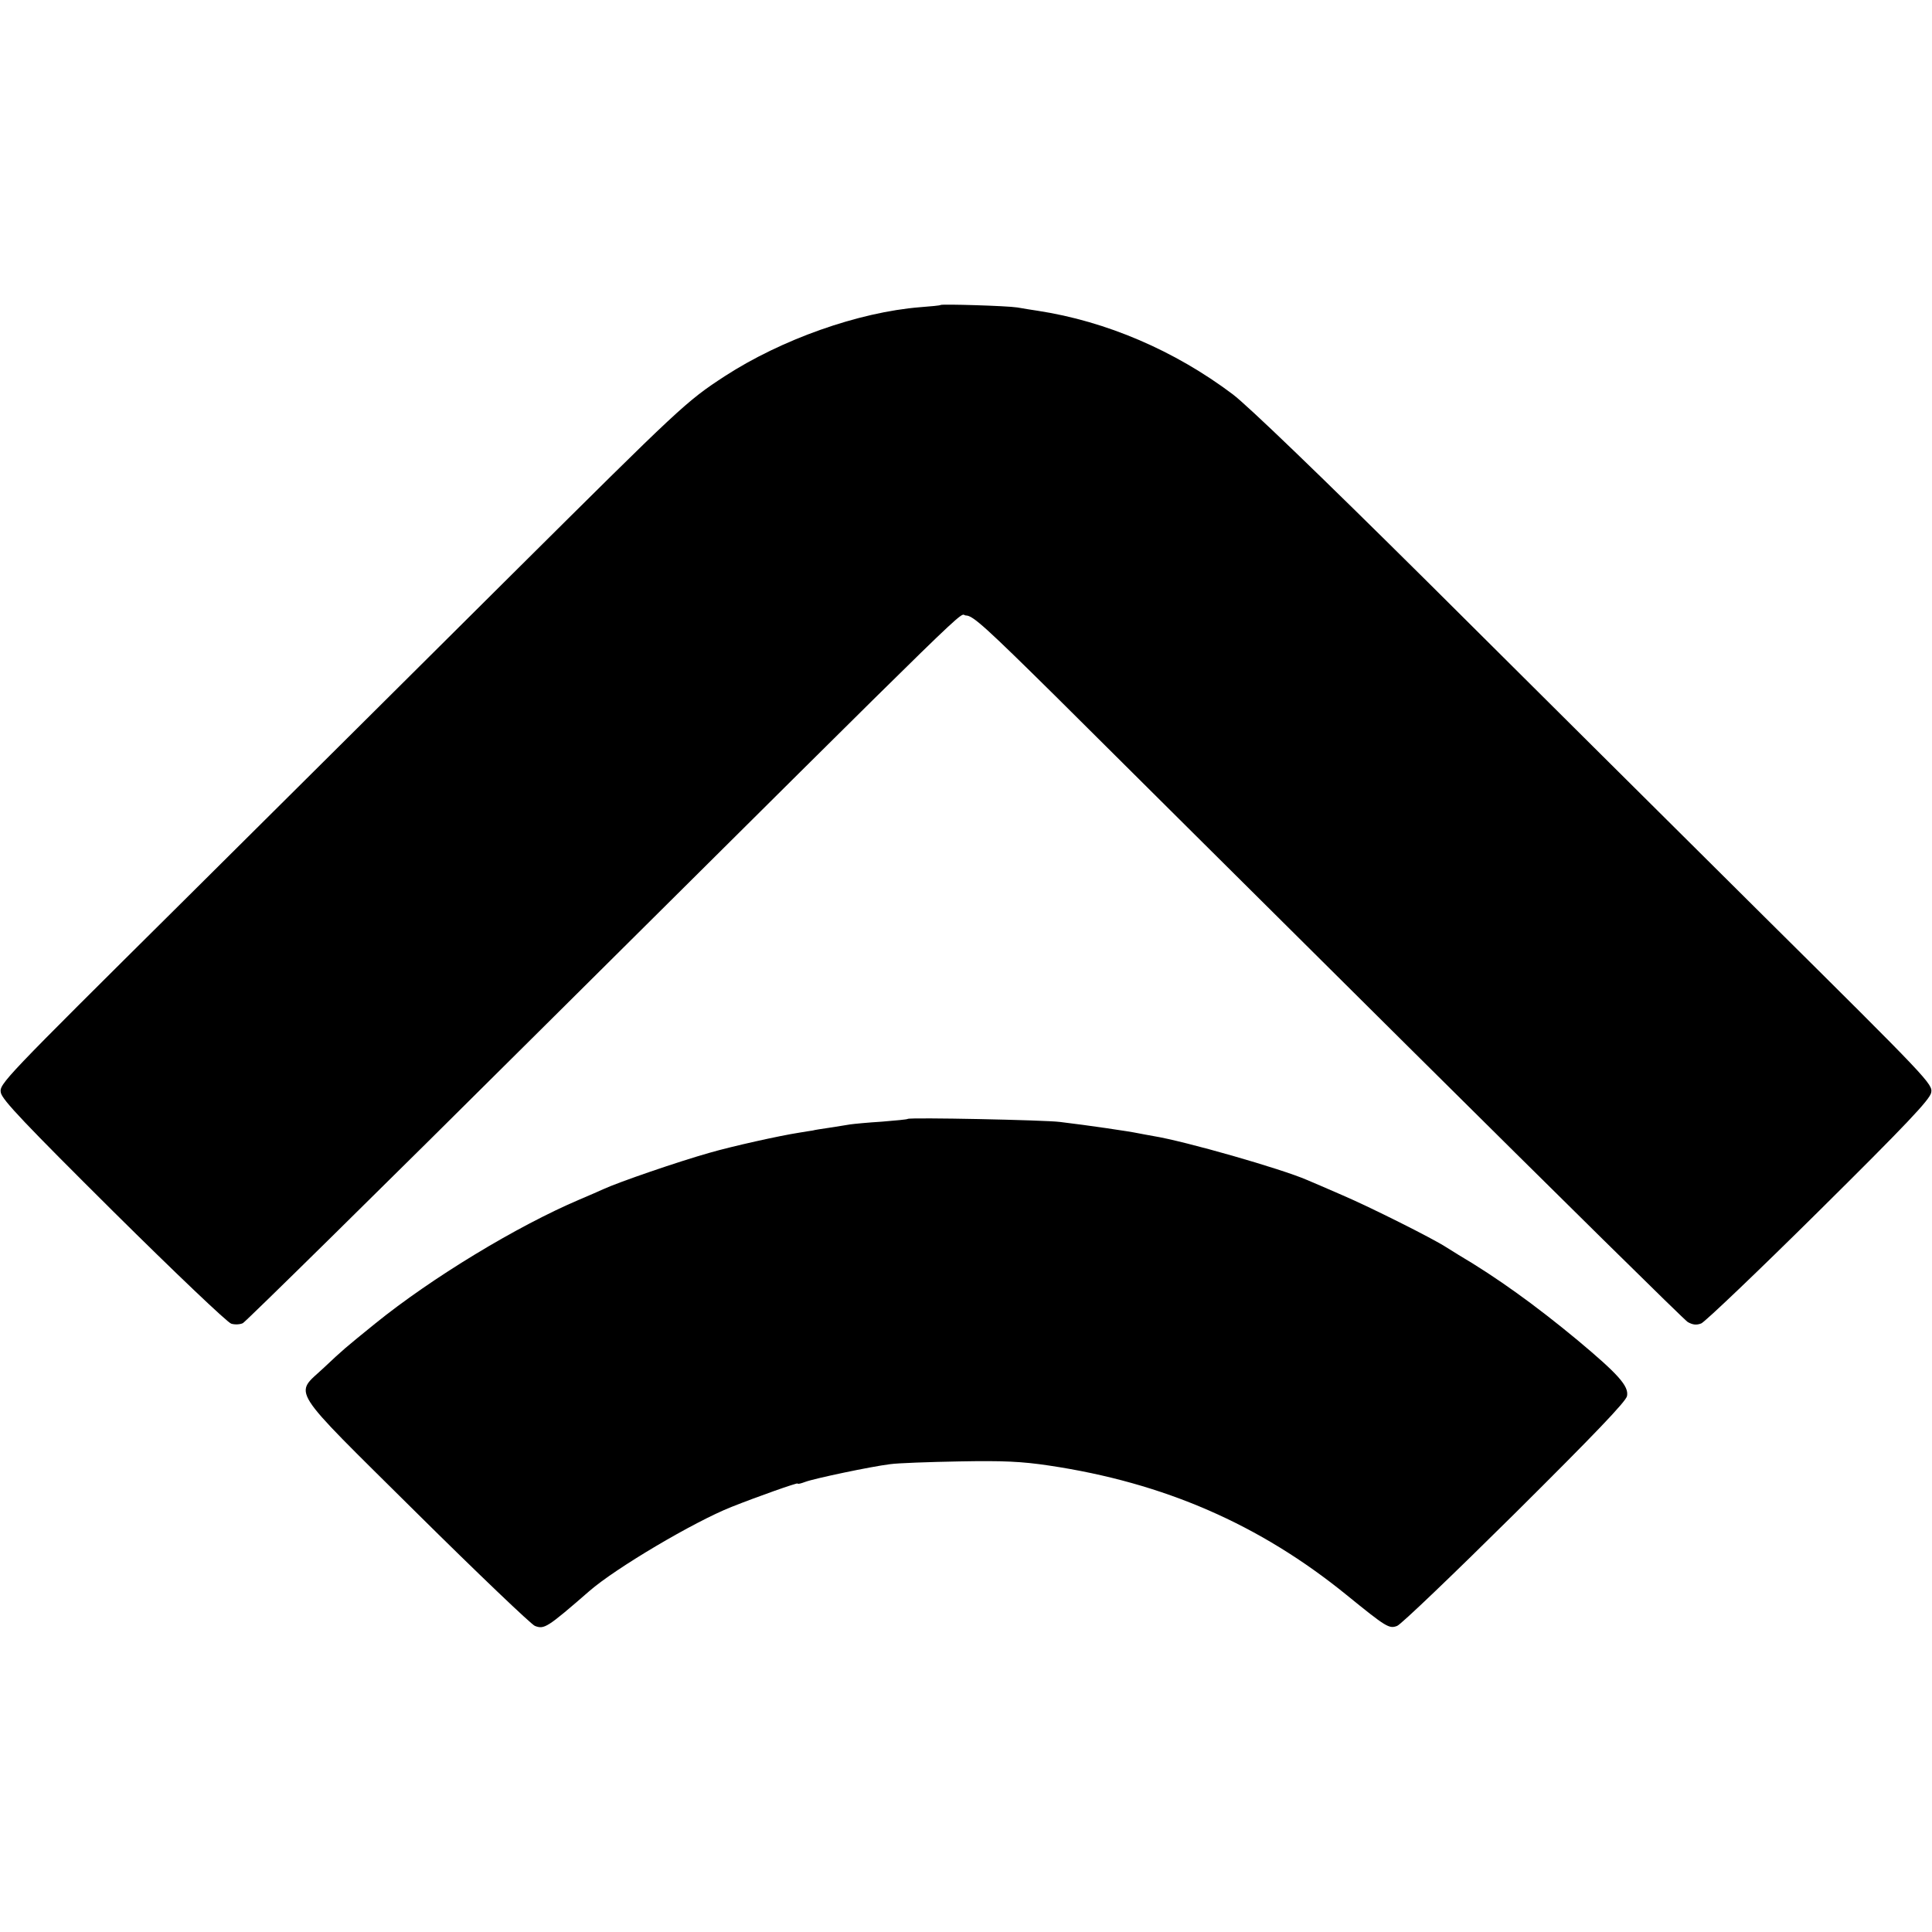 <?xml version="1.0" standalone="no"?>
<!DOCTYPE svg PUBLIC "-//W3C//DTD SVG 20010904//EN"
 "http://www.w3.org/TR/2001/REC-SVG-20010904/DTD/svg10.dtd">
<svg version="1.0" xmlns="http://www.w3.org/2000/svg"
 width="700pt" height="700pt" viewBox="0 0 700 700"
 preserveAspectRatio="xMidYMid meet">
<g transform="translate(0,700) scale(0.1,-0.1)"
fill="#000000" stroke="none">
<path d="M3408 5895 c-2 -2 -35 -5 -74 -8 -224 -18 -503 -117 -708 -250 -141
-92 -158 -109 -771 -718 -286 -285 -821 -816 -1189 -1182 -657 -652 -669 -664
-663 -696 5 -26 90 -115 409 -432 222 -220 413 -402 426 -405 13 -4 32 -3 42
2 10 5 497 484 1080 1064 1650 1639 1507 1500 1540 1500 25 0 73 -44 324 -292
162 -161 738 -734 1281 -1273 543 -539 997 -987 1010 -995 18 -10 31 -12 49
-5 14 6 206 189 426 407 317 314 402 404 407 429 6 31 -6 44 -603 636 -335
333 -886 880 -1224 1217 -391 388 -648 635 -703 677 -211 159 -459 265 -707
303 -19 3 -53 8 -74 12 -38 6 -273 13 -278 9z"/>
<path d="M3289 2946 c-2 -2 -44 -6 -94 -10 -49 -3 -101 -8 -115 -10 -14 -2
-47 -8 -75 -12 -27 -4 -54 -8 -60 -10 -5 -1 -28 -4 -50 -8 -71 -11 -242 -49
-325 -73 -113 -32 -326 -105 -385 -132 -11 -5 -49 -22 -85 -37 -228 -97 -536
-284 -740 -449 -111 -90 -117 -95 -186 -160 -108 -102 -137 -58 333 -524 224
-222 418 -407 431 -412 34 -13 44 -7 197 126 95 83 379 251 515 305 93 37 240
89 240 85 0 -3 12 0 28 6 32 12 235 55 307 64 28 4 140 8 250 10 159 3 226 0
326 -15 416 -62 763 -213 1078 -469 144 -117 154 -123 183 -112 14 5 206 189
427 408 288 286 403 406 406 425 7 36 -32 79 -179 202 -152 126 -292 227 -431
309 -11 7 -31 19 -45 28 -49 32 -277 146 -375 188 -55 24 -113 49 -130 56 -92
40 -440 140 -557 159 -18 3 -43 8 -54 10 -33 7 -183 29 -284 41 -54 7 -544 17
-551 11z"/>
</g>
</svg>
